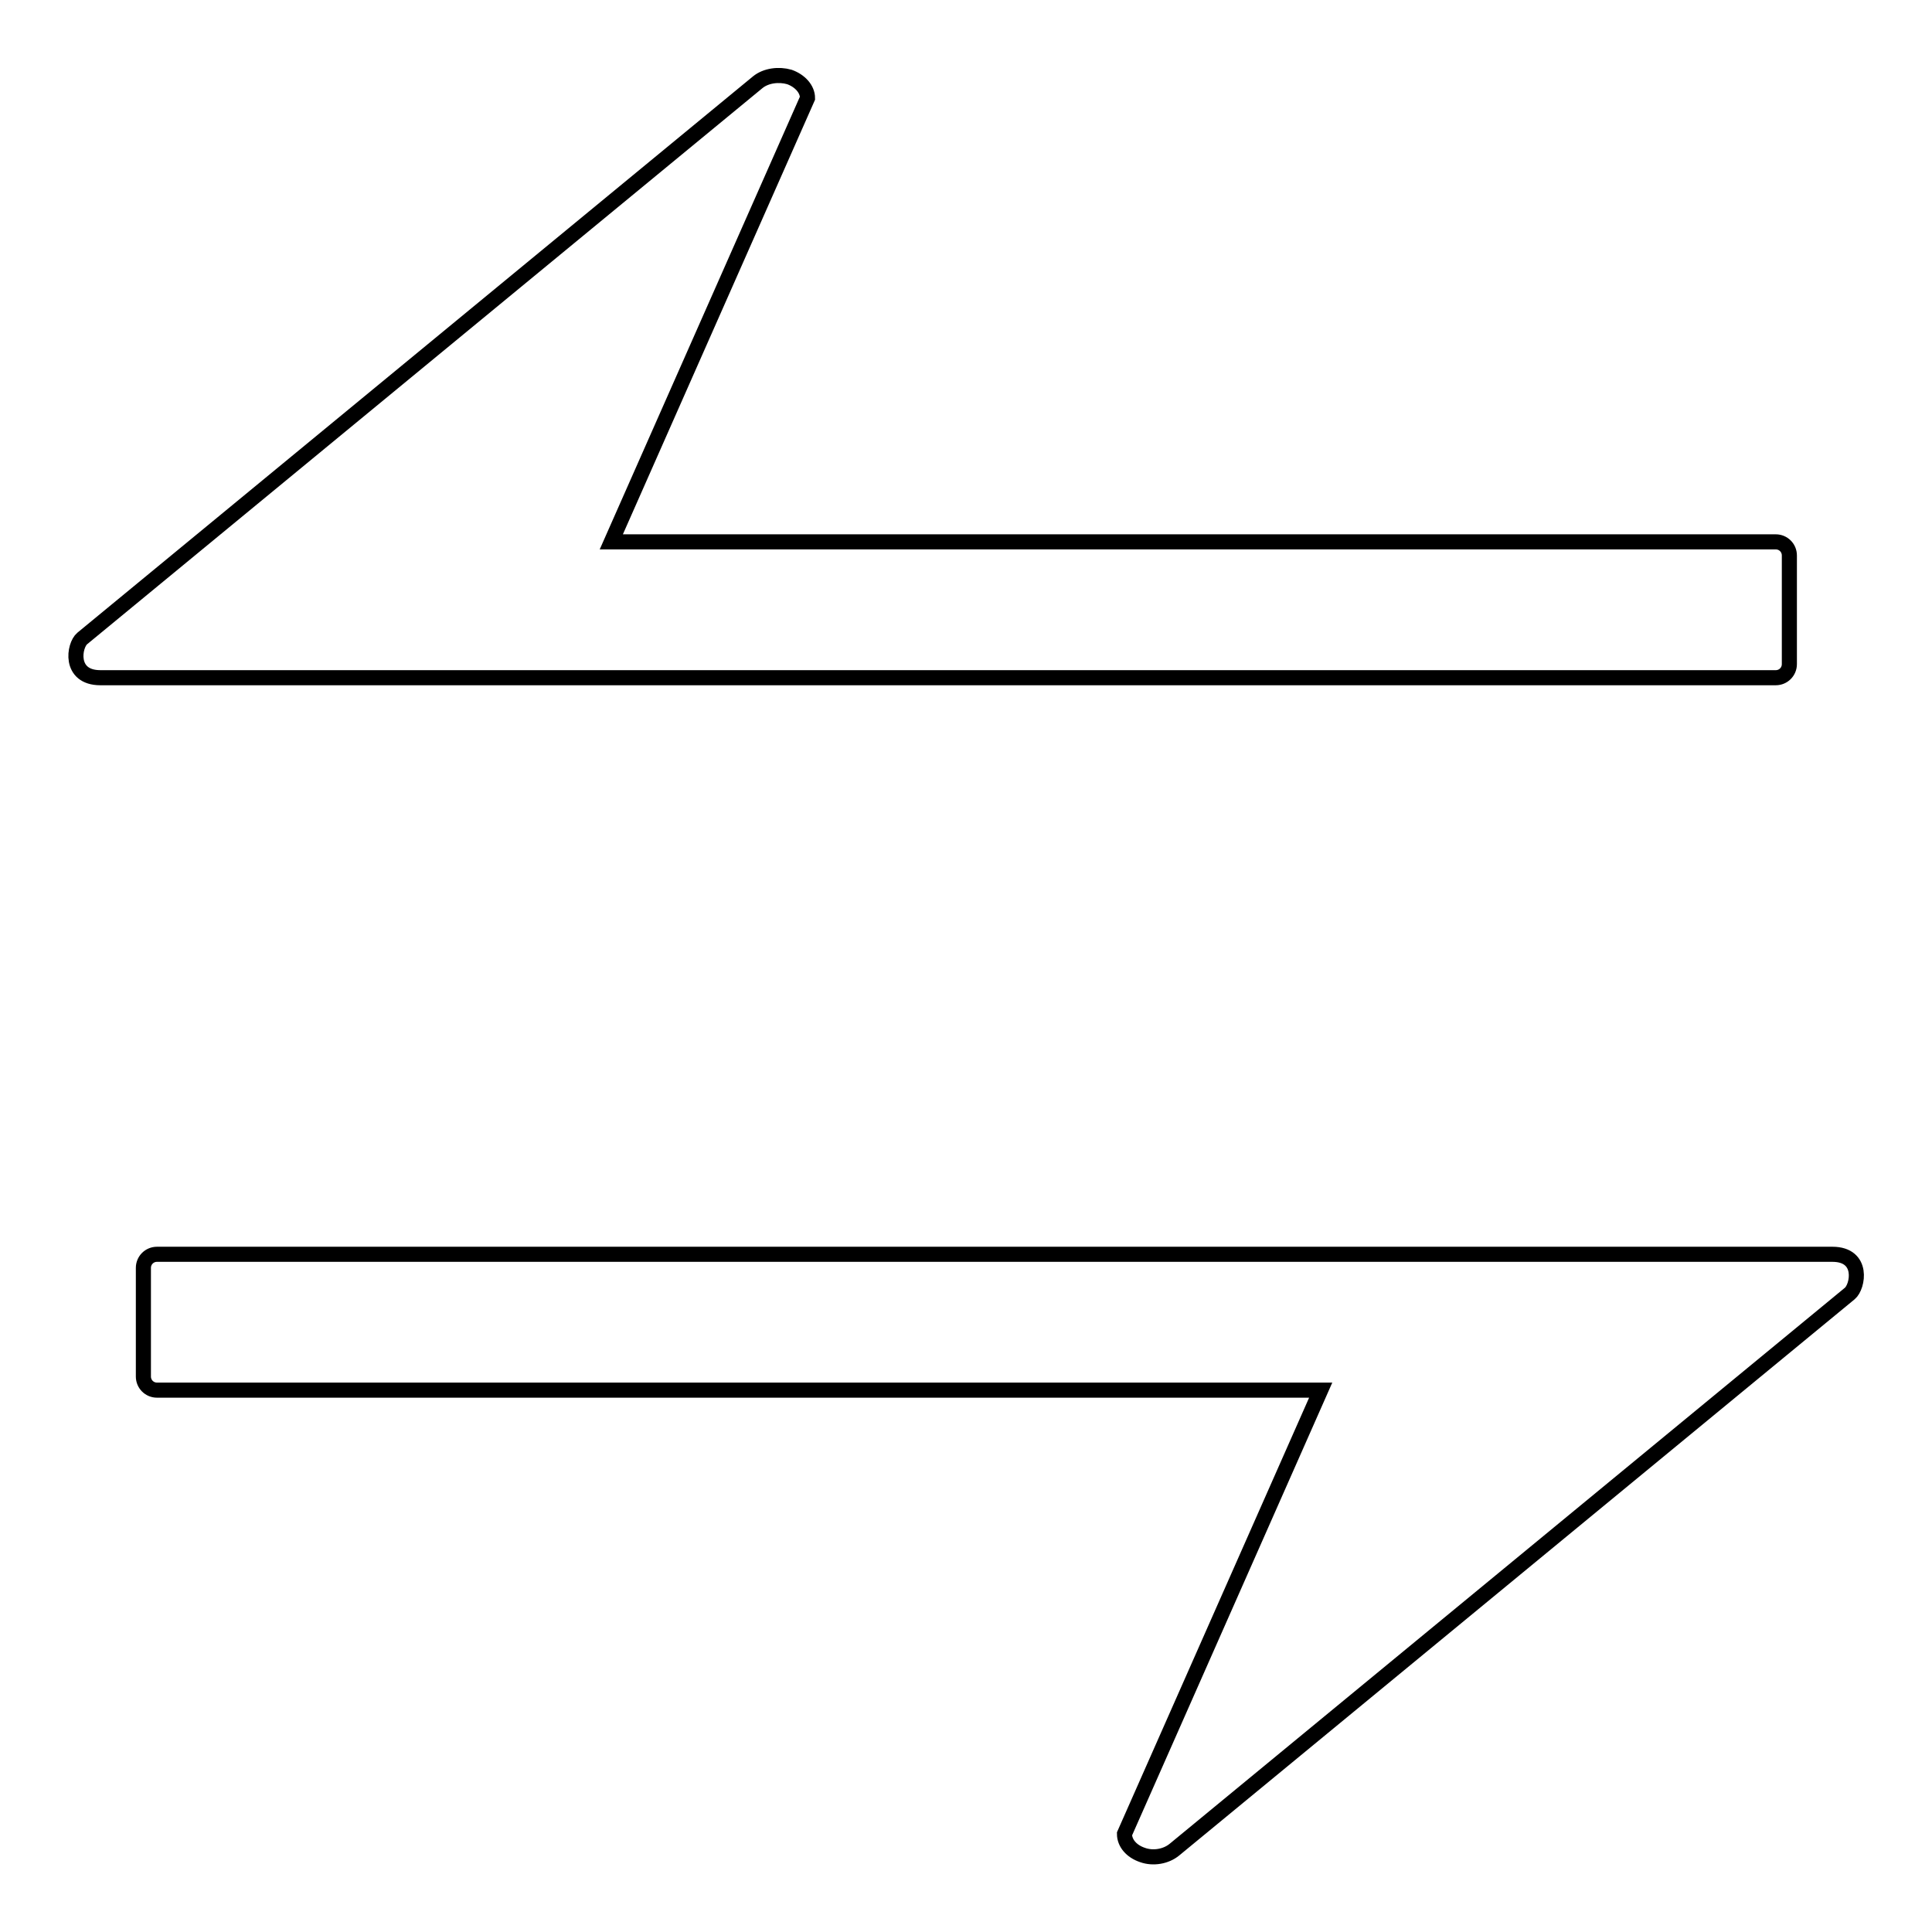 <?xml version="1.0" encoding="utf-8"?>
<!-- Svg Vector Icons : http://www.onlinewebfonts.com/icon -->
<!DOCTYPE svg PUBLIC "-//W3C//DTD SVG 1.1//EN" "http://www.w3.org/Graphics/SVG/1.1/DTD/svg11.dtd">
<svg version="1.1" xmlns="http://www.w3.org/2000/svg" xmlns:xlink="http://www.w3.org/1999/xlink" x="0px" y="0px" viewBox="0 0 256 256" enable-background="new 0 0 256 256" xml:space="preserve">
<g><g><path stroke-width="2" fill-opacity="0" stroke="#000000"  d="M235.3,89.8h-222c-4.2,0-3.5-4.3-2.4-5.2l89.5-73.7c1.1-0.9,2.8-1.1,4.2-0.7c1.4,0.5,2.4,1.6,2.4,2.8L81,71.8h154.3c1,0,1.8,0.8,1.8,1.8V88C237.1,89,236.3,89.8,235.3,89.8L235.3,89.8z M242.8,166.2h-222c-1,0-1.8,0.8-1.8,1.8v14.4c0,1,0.8,1.8,1.8,1.8H175L149,243c0,1.2,0.9,2.3,2.4,2.8c1.4,0.5,3.1,0.2,4.2-0.7l89.5-73.7C246.2,170.5,247,166.2,242.8,166.2L242.8,166.2z"/></g></g>
</svg>